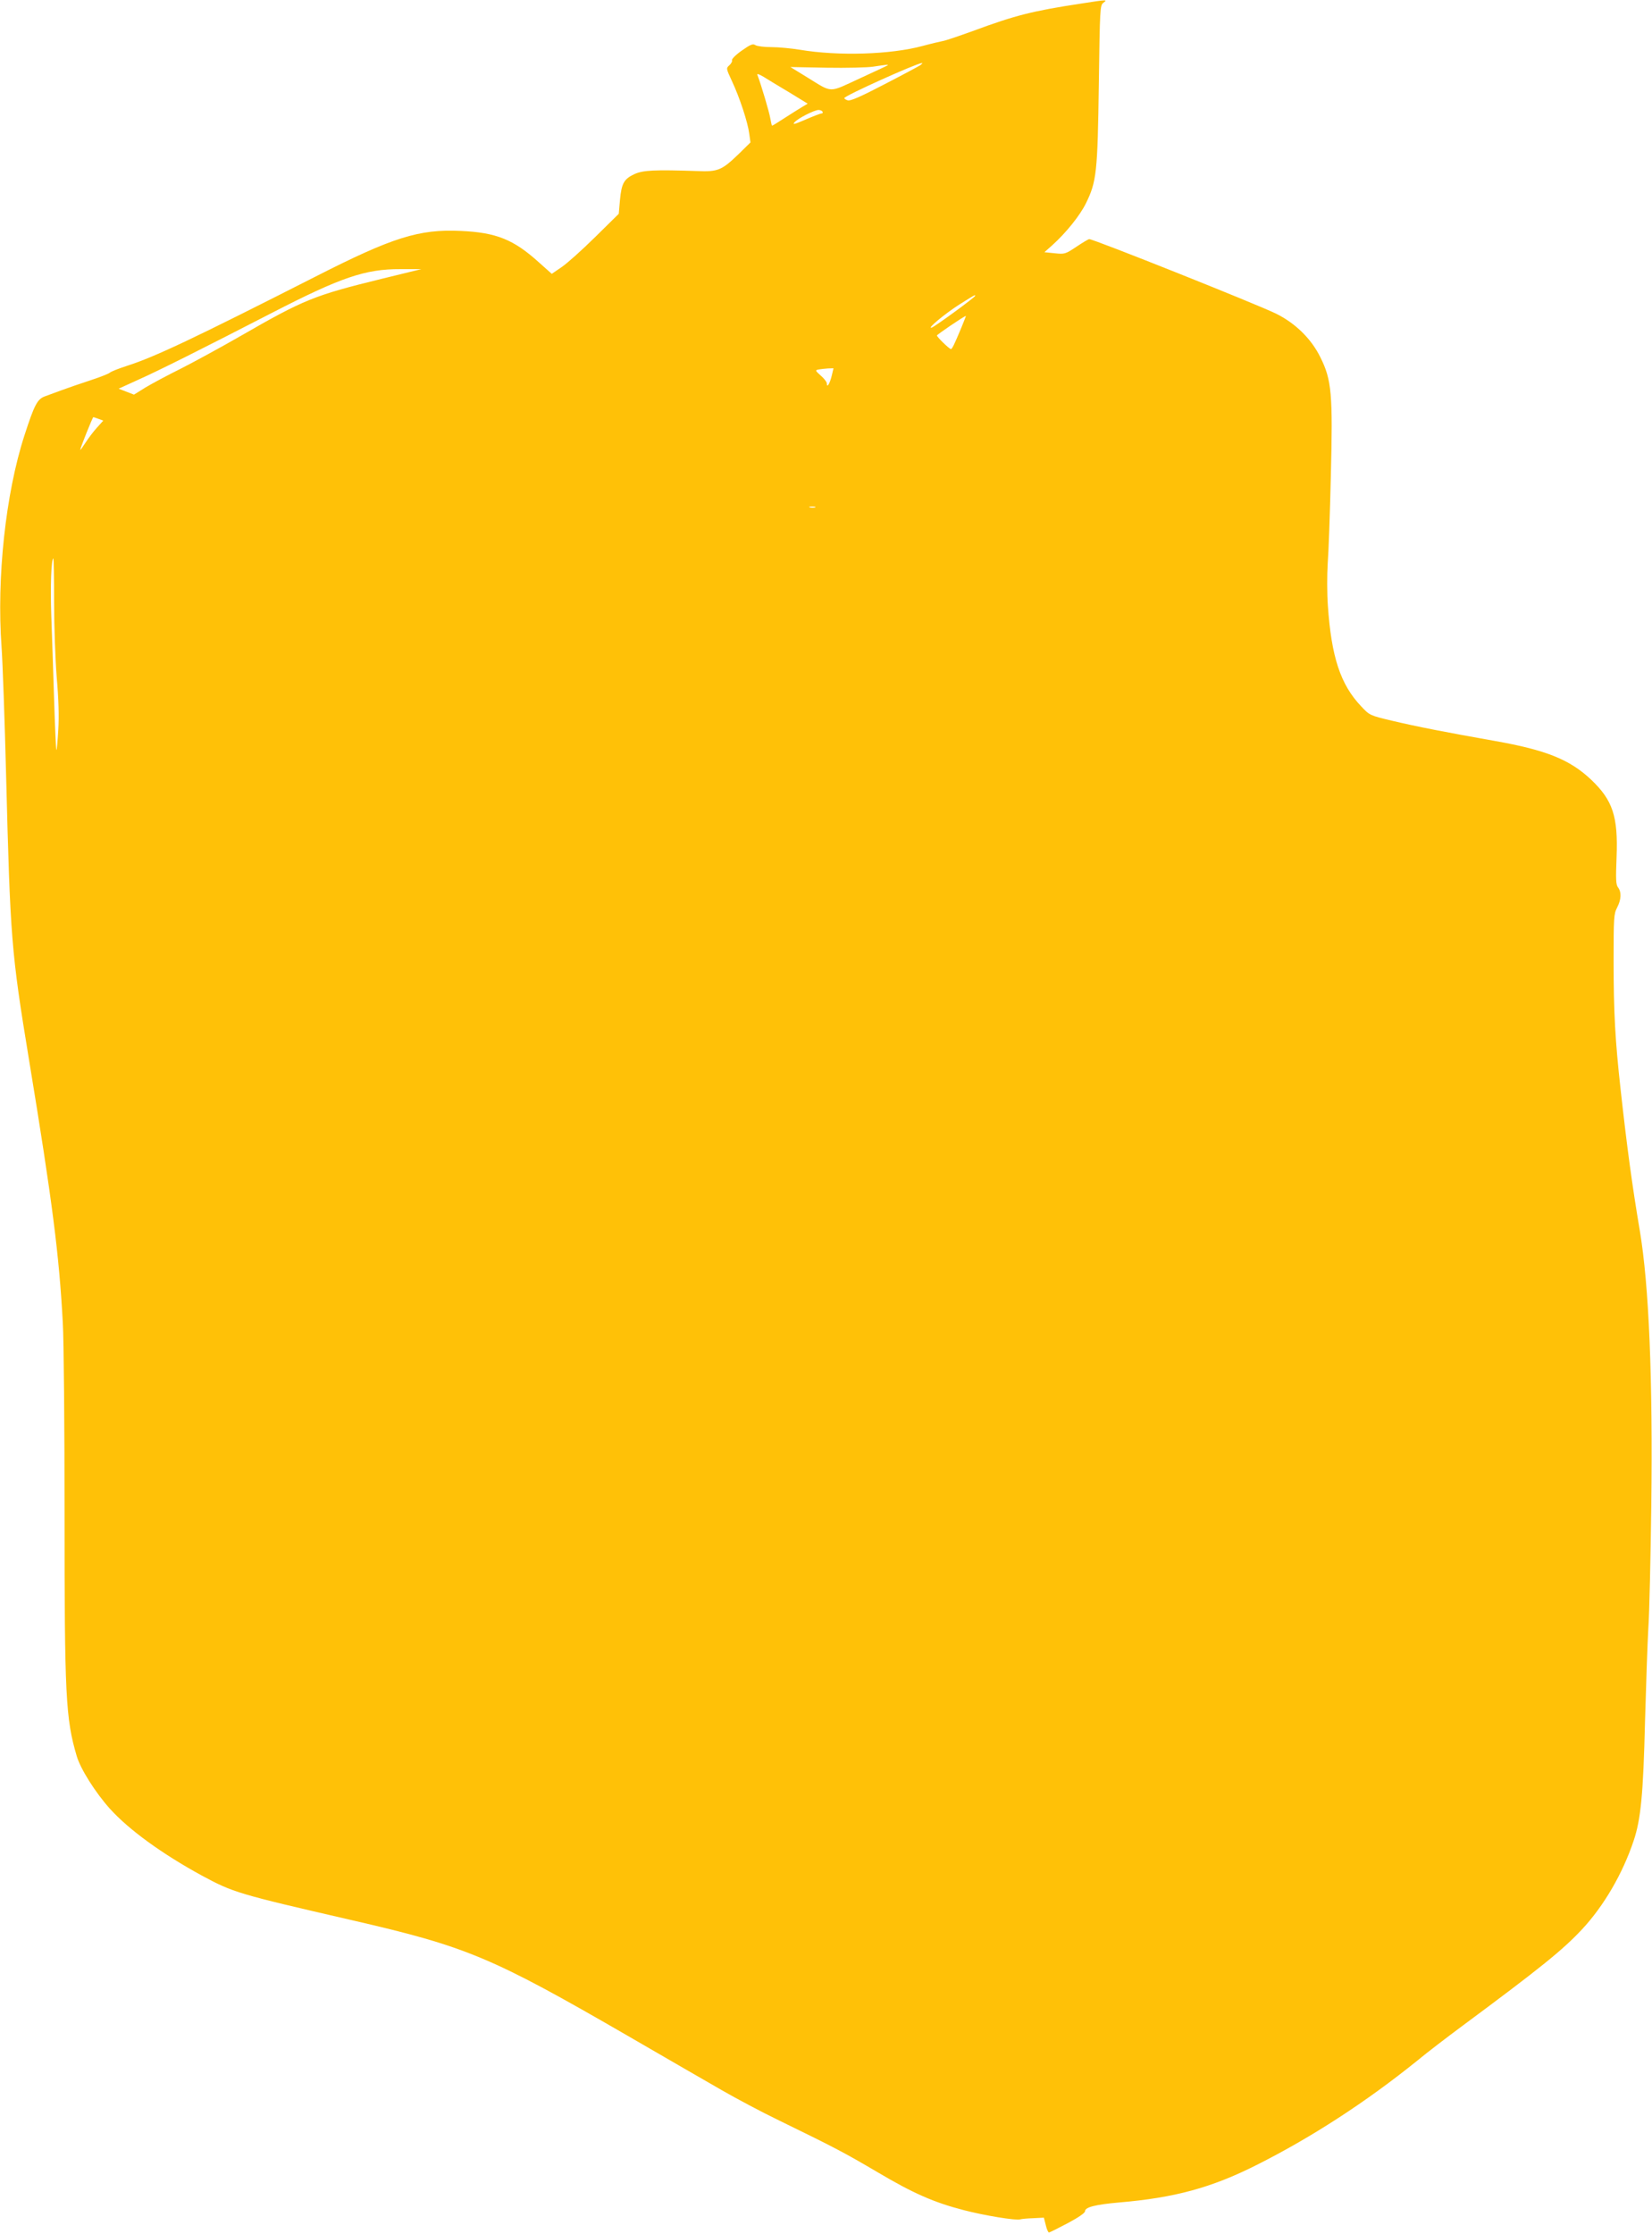 <?xml version="1.0" standalone="no"?>
<!DOCTYPE svg PUBLIC "-//W3C//DTD SVG 20010904//EN"
 "http://www.w3.org/TR/2001/REC-SVG-20010904/DTD/svg10.dtd">
<svg version="1.0" xmlns="http://www.w3.org/2000/svg"
 width="947pt" height="1280pt" viewBox="0 0 947 1280"
 preserveAspectRatio="xMidYMid meet">
<g transform="translate(0,1280) scale(0.1,-0.1)"
fill="#ffc107" stroke="none">
<path d="M6200 12780 c-282 -43 -378 -67 -624 -158 -83 -30 -160 -56 -171 -57
-11 -2 -63 -14 -115 -28 -184 -50 -485 -59 -705 -22 -49 8 -123 15 -163 15
-40 0 -81 5 -91 11 -15 10 -28 5 -79 -31 -33 -23 -58 -48 -56 -55 3 -6 -4 -19
-15 -29 -19 -17 -19 -18 15 -91 45 -96 91 -237 99 -301 l7 -50 -66 -65 c-99
-95 -119 -104 -240 -99 -243 8 -309 5 -358 -17 -61 -28 -75 -53 -84 -148 l-7
-80 -135 -133 c-75 -74 -161 -151 -192 -172 l-57 -39 -74 66 c-145 131 -244
171 -449 180 -238 11 -390 -37 -830 -261 -699 -355 -922 -461 -1082 -512 -46
-15 -90 -32 -98 -39 -8 -7 -60 -27 -115 -45 -55 -18 -127 -43 -160 -55 -33
-12 -77 -28 -98 -36 -43 -16 -60 -48 -117 -224 -108 -333 -160 -817 -131
-1213 6 -84 18 -415 26 -735 24 -936 29 -1007 131 -1627 135 -819 173 -1121
194 -1508 6 -103 10 -595 10 -1094 0 -1044 6 -1174 70 -1390 22 -74 106 -207
189 -300 109 -121 299 -259 528 -384 180 -97 206 -105 853 -254 666 -153 805
-211 1590 -665 217 -126 460 -266 540 -312 80 -46 228 -125 330 -174 322 -157
369 -182 563 -296 201 -119 321 -172 492 -216 119 -31 298 -60 322 -53 10 3
45 6 78 7 l59 3 11 -43 c5 -23 14 -42 18 -42 4 0 52 24 107 53 62 33 100 59
100 69 0 23 59 38 195 50 318 27 529 84 789 215 316 159 627 361 921 598 54
45 172 135 261 201 444 329 574 434 683 551 125 134 233 319 296 508 41 122
55 267 65 681 6 209 14 450 19 535 6 85 13 400 17 700 9 731 -13 1265 -66
1580 -44 260 -74 483 -110 809 -31 279 -40 440 -40 734 0 248 1 271 20 307 24
46 26 89 5 116 -12 16 -13 47 -8 174 9 233 -22 325 -146 443 -123 116 -259
170 -553 222 -282 50 -442 81 -590 116 -126 30 -127 31 -175 82 -119 125 -171
284 -191 577 -5 70 -5 176 -1 240 5 63 13 288 18 500 12 472 5 553 -60 683
-52 106 -143 195 -254 250 -103 51 -1045 427 -1071 427 -5 0 -38 -20 -74 -44
-63 -42 -67 -43 -124 -37 l-59 6 44 39 c79 71 159 170 194 241 61 124 67 177
74 682 6 437 7 453 26 467 25 19 23 19 -125 -4z m-925 -354 c-11 -7 -104 -57
-207 -110 -132 -69 -194 -96 -208 -91 -11 3 -20 9 -20 13 0 13 411 198 445
201 5 1 1 -5 -10 -13z m-186 0 c-2 -2 -75 -36 -162 -76 -180 -83 -152 -84
-300 7 l-96 59 207 -4 c114 -2 234 1 267 6 72 11 90 13 84 8z m-565 -155 l106
-65 -32 -19 c-18 -11 -63 -39 -100 -63 -37 -24 -69 -44 -72 -44 -2 0 -6 18
-10 40 -5 34 -53 196 -74 250 -4 10 7 6 35 -10 22 -14 88 -54 147 -89z m191
-111 c3 -5 1 -10 -5 -10 -7 0 -48 -16 -92 -35 -65 -28 -77 -31 -63 -15 21 23
112 69 137 70 9 0 20 -4 23 -10z m-2525 -957 c-391 -96 -446 -118 -816 -331
-115 -66 -268 -149 -341 -186 -73 -36 -162 -84 -199 -106 l-66 -41 -44 17 -44
17 112 51 c123 55 370 179 768 384 394 203 535 251 735 250 l120 0 -225 -55z
m3400 -98 c0 -8 -230 -176 -249 -182 -32 -10 75 79 158 132 94 59 91 57 91 50z
m-79 -182 c-40 -96 -53 -123 -60 -123 -10 1 -81 70 -80 78 0 5 156 111 166
112 1 0 -11 -30 -26 -67z m-743 -275 c-11 -46 -28 -73 -28 -46 0 9 -16 30 -35
46 -32 29 -33 31 -12 35 12 2 36 5 53 6 l32 1 -10 -42z m-4203 -248 l27 -10
-37 -41 c-20 -22 -50 -62 -66 -87 -16 -25 -29 -43 -29 -39 0 10 71 187 75 187
2 0 16 -5 30 -10z m4108 -507 c-7 -2 -21 -2 -30 0 -10 3 -4 5 12 5 17 0 24 -2
18 -5z m-4363 -541 c0 -139 7 -329 15 -432 11 -124 14 -224 9 -303 -4 -65 -8
-116 -11 -114 -2 3 -8 134 -13 293 -5 159 -12 375 -16 479 -6 166 0 325 12
325 2 0 4 -112 4 -248z"/>
</g>
</svg>
